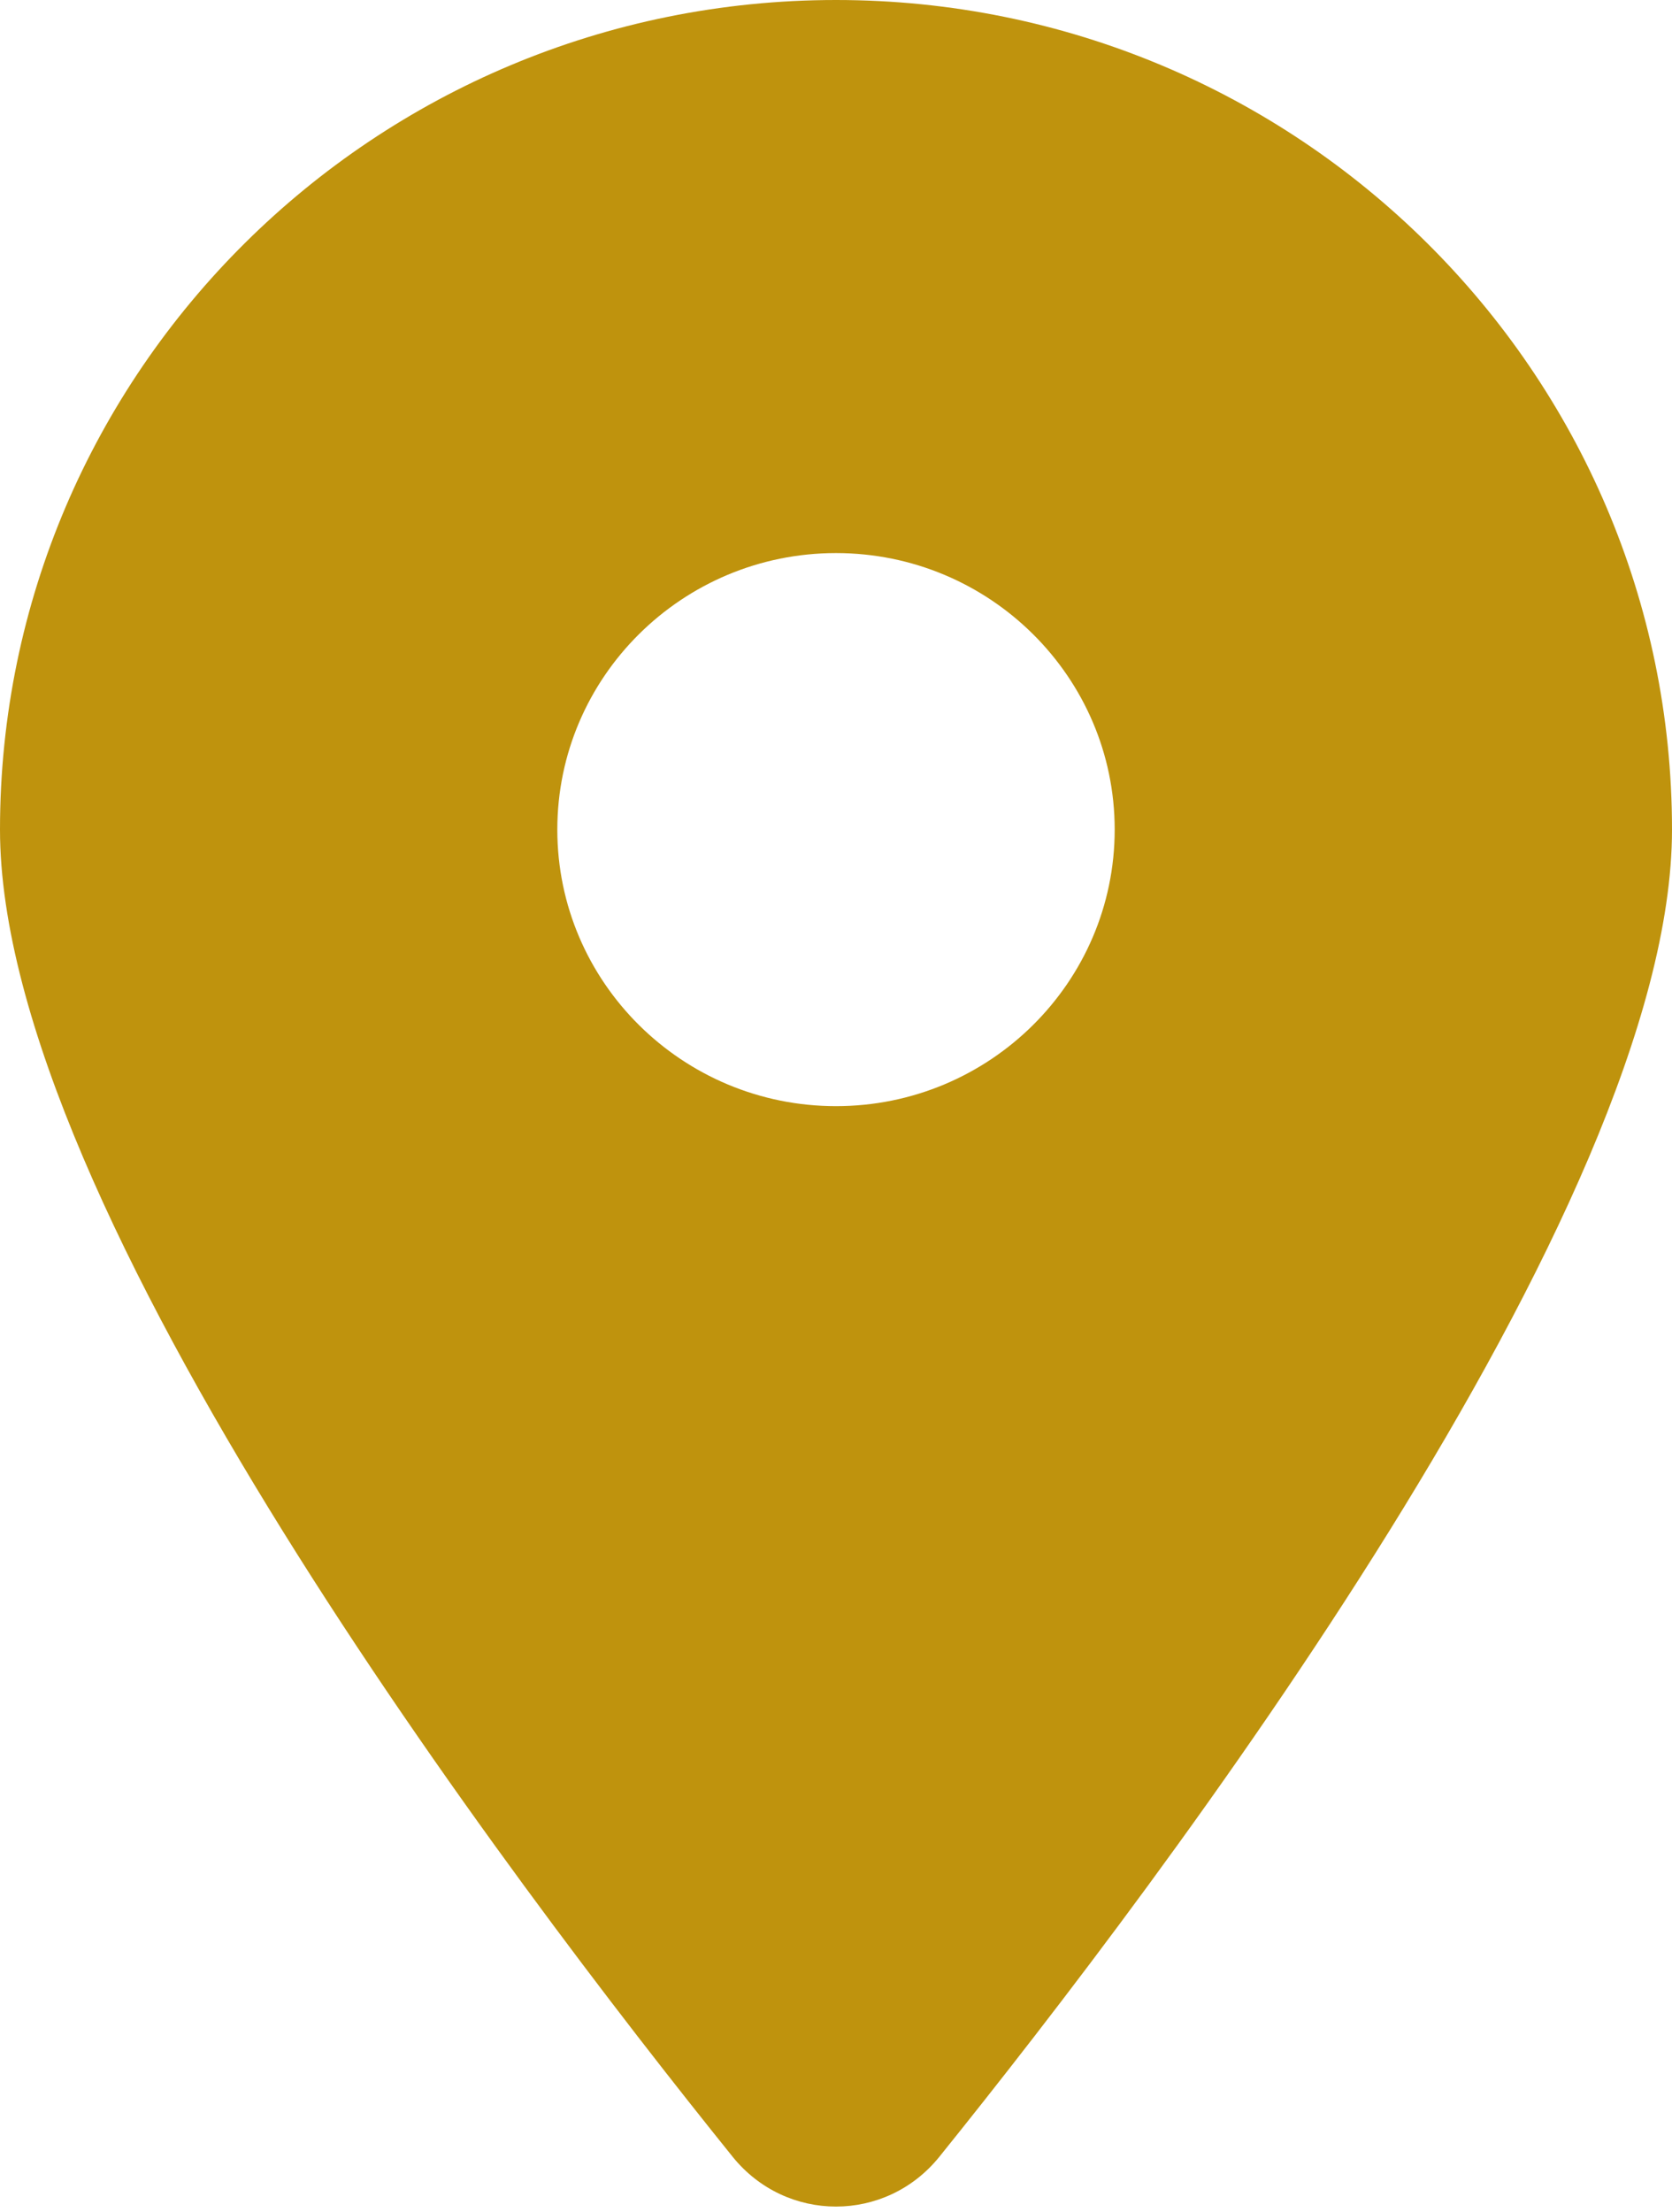 <svg width="31" height="41" viewBox="0 0 31 41" fill="none" xmlns="http://www.w3.org/2000/svg">
<g clip-path="url(#clip0_218_35)">
<path d="M17.413 39.975C21.555 34.834 31 22.374 31 15.375C31 6.887 24.057 0 15.5 0C6.943 0 0 6.887 0 15.375C0 22.374 9.445 34.834 13.587 39.975C14.58 41.2 16.42 41.2 17.413 39.975V39.975ZM15.5 20.5C12.65 20.5 10.333 18.202 10.333 15.375C10.333 12.548 12.65 10.25 15.5 10.25C18.35 10.25 20.667 12.548 20.667 15.375C20.667 18.202 18.35 20.5 15.5 20.5Z" fill="#BF930D"/>
</g>
<defs>
<clipPath id="clip0_218_35">
<rect width="31" height="41" fill="white"/>
</clipPath>
</defs>
</svg>
